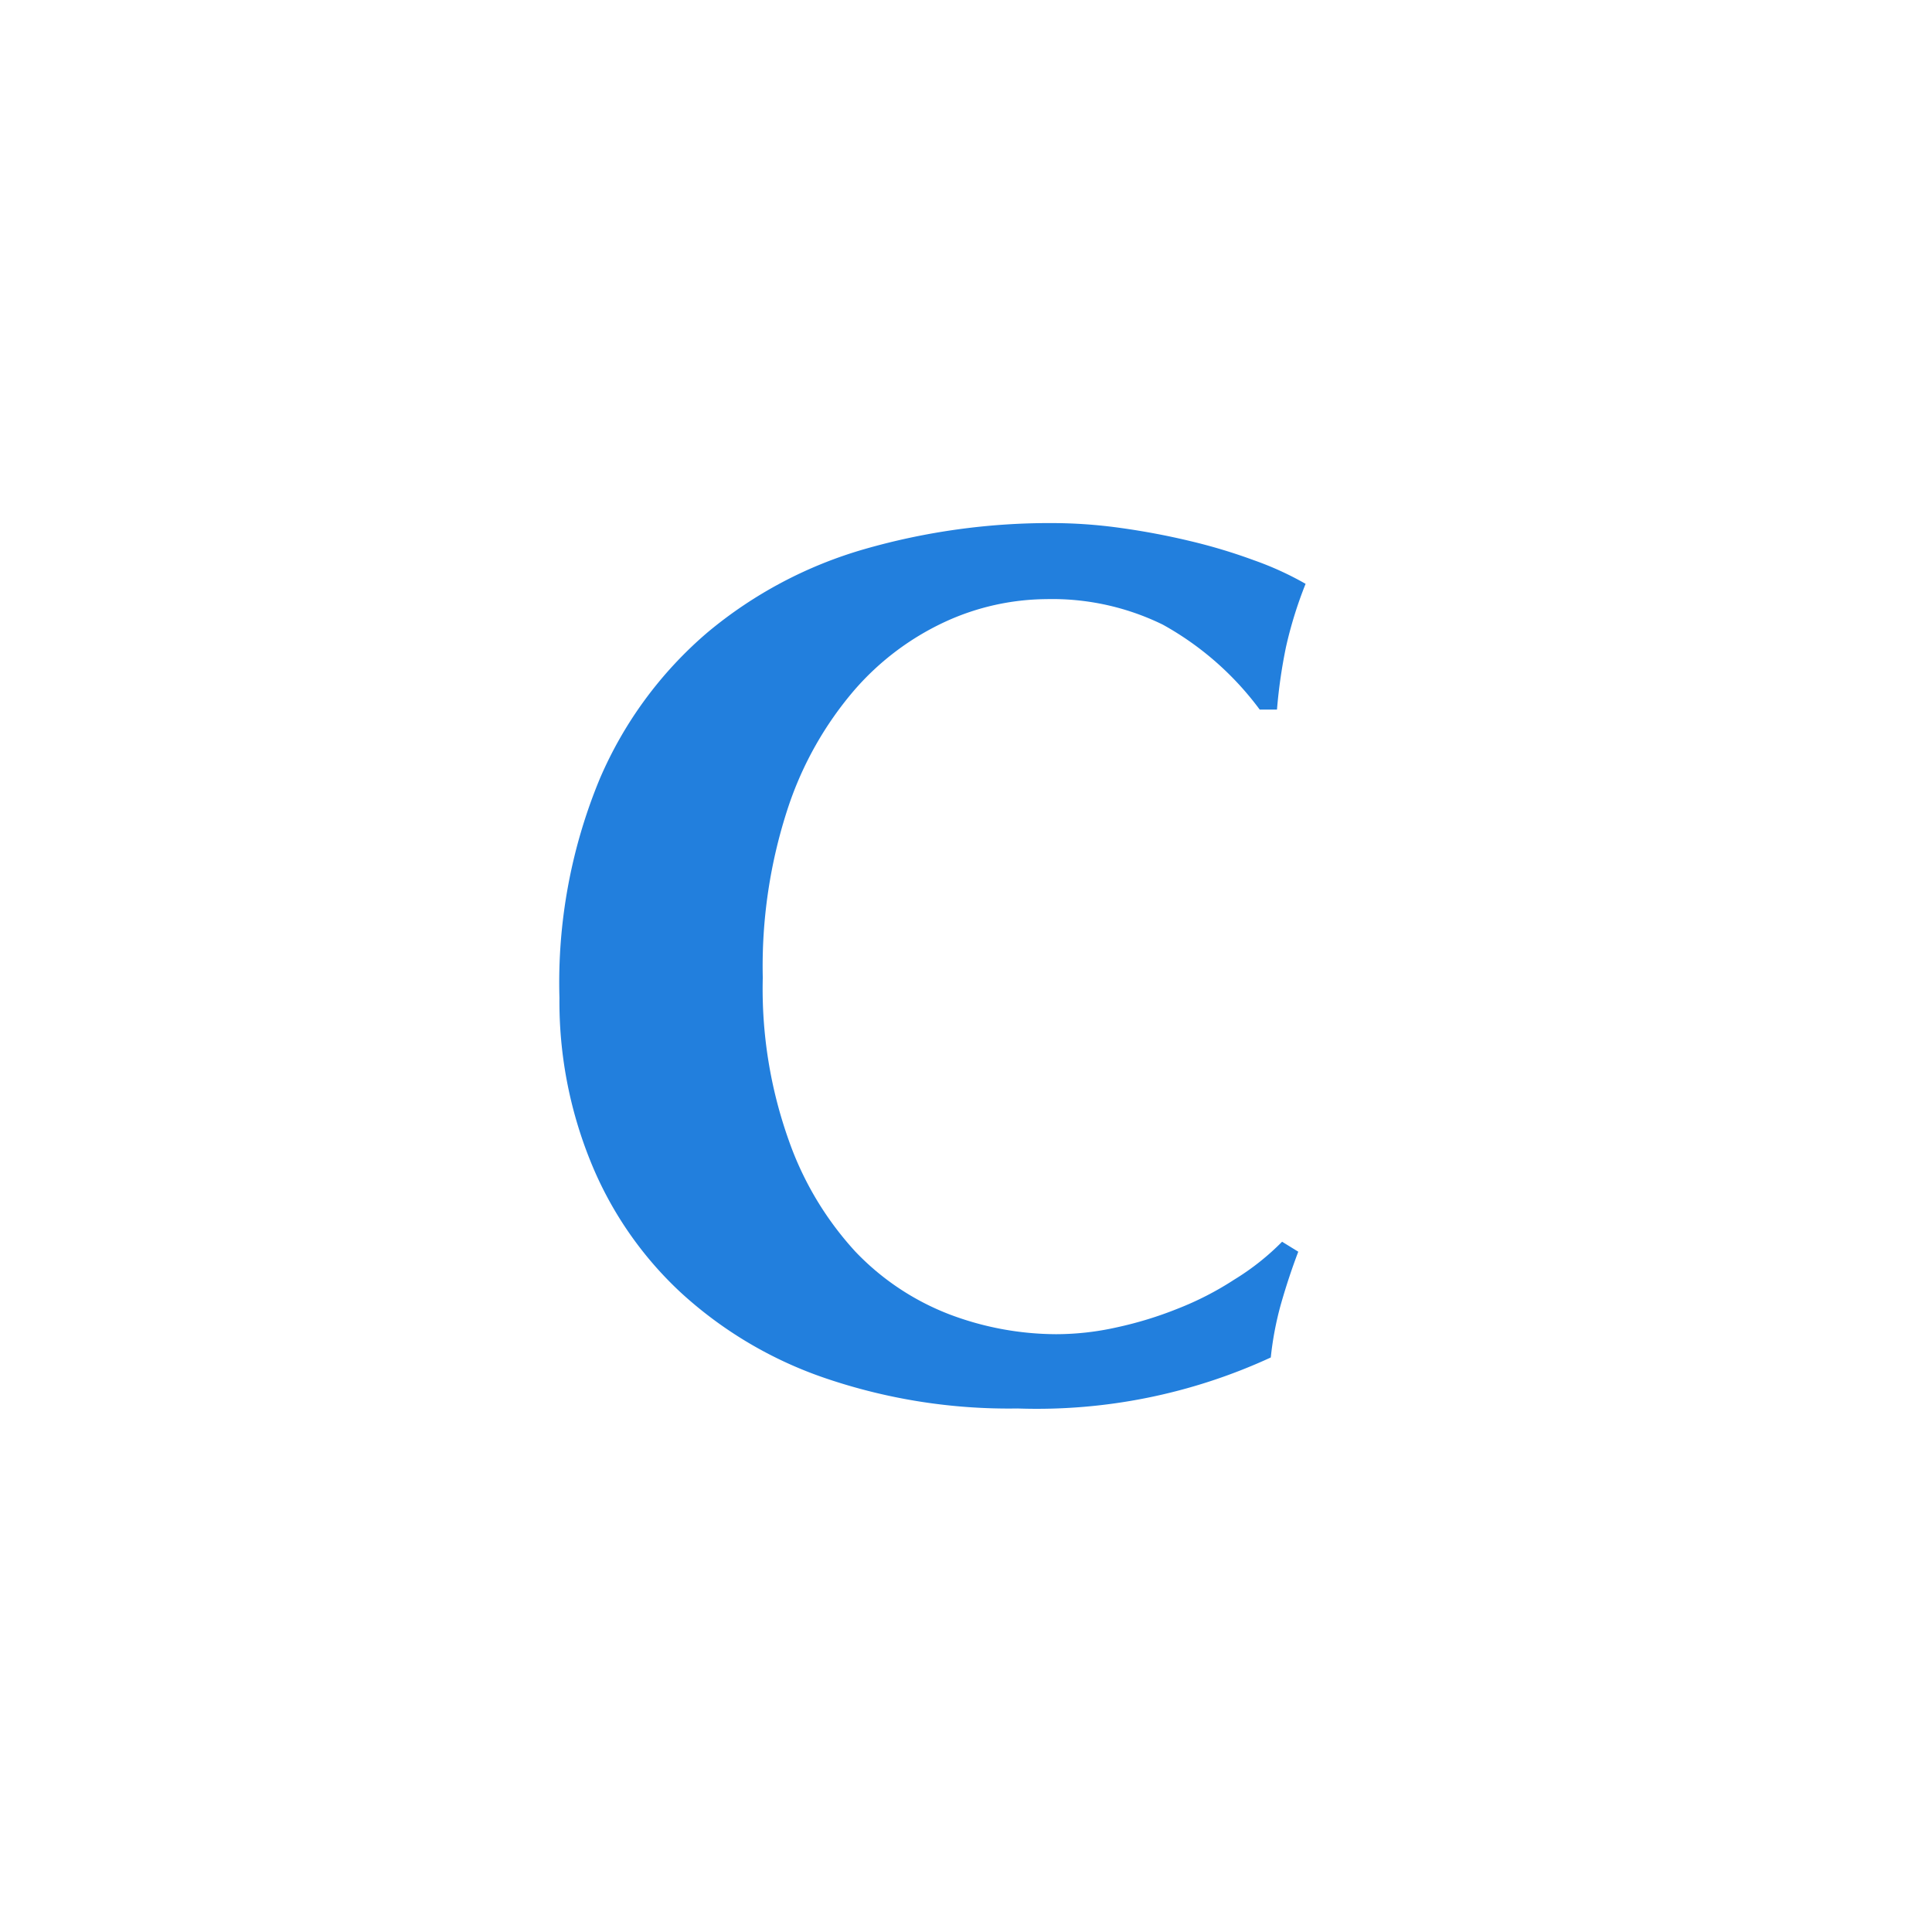 <svg viewBox="0 0 87.13 87.13" xmlns="http://www.w3.org/2000/svg"><path d="m0 0h87.13v87.13h-87.13z" fill="#fff"/><path d="m57.76 58.84a14.63 14.63 0 0 0 -.45 2.38 25.18 25.18 0 0 1 -11.42 2.3 25.64 25.64 0 0 1 -8.71-1.38 18.4 18.4 0 0 1 -6.49-3.86 16.49 16.49 0 0 1 -4.06-5.91 19.18 19.18 0 0 1 -1.4-7.37 24 24 0 0 1 1.82-9.88 18 18 0 0 1 4.87-6.61 19.39 19.39 0 0 1 7.08-3.75 30.23 30.23 0 0 1 8.46-1.17 22.42 22.42 0 0 1 3.08.22c1.08.15 2.13.35 3.13.59a25 25 0 0 1 2.89.87 14.16 14.16 0 0 1 2.32 1.06 18.77 18.77 0 0 0 -.88 2.83 23.24 23.24 0 0 0 -.41 2.84h-.78a13.67 13.67 0 0 0 -4.37-3.83 11.33 11.33 0 0 0 -5.26-1.15 11.08 11.08 0 0 0 -4.51 1 12.2 12.2 0 0 0 -4.12 3.08 15.72 15.72 0 0 0 -3 5.29 22.87 22.87 0 0 0 -1.15 7.7 20.36 20.36 0 0 0 1.18 7.36 14.5 14.5 0 0 0 3 5 11.62 11.62 0 0 0 4.25 2.83 13.7 13.7 0 0 0 4.79.89 12.54 12.54 0 0 0 2.75-.31 17 17 0 0 0 2.74-.84 14 14 0 0 0 2.55-1.31 11.3 11.3 0 0 0 2.16-1.71l.73.45c-.3.79-.55 1.55-.79 2.39z" fill="#227fdd"/></svg>
